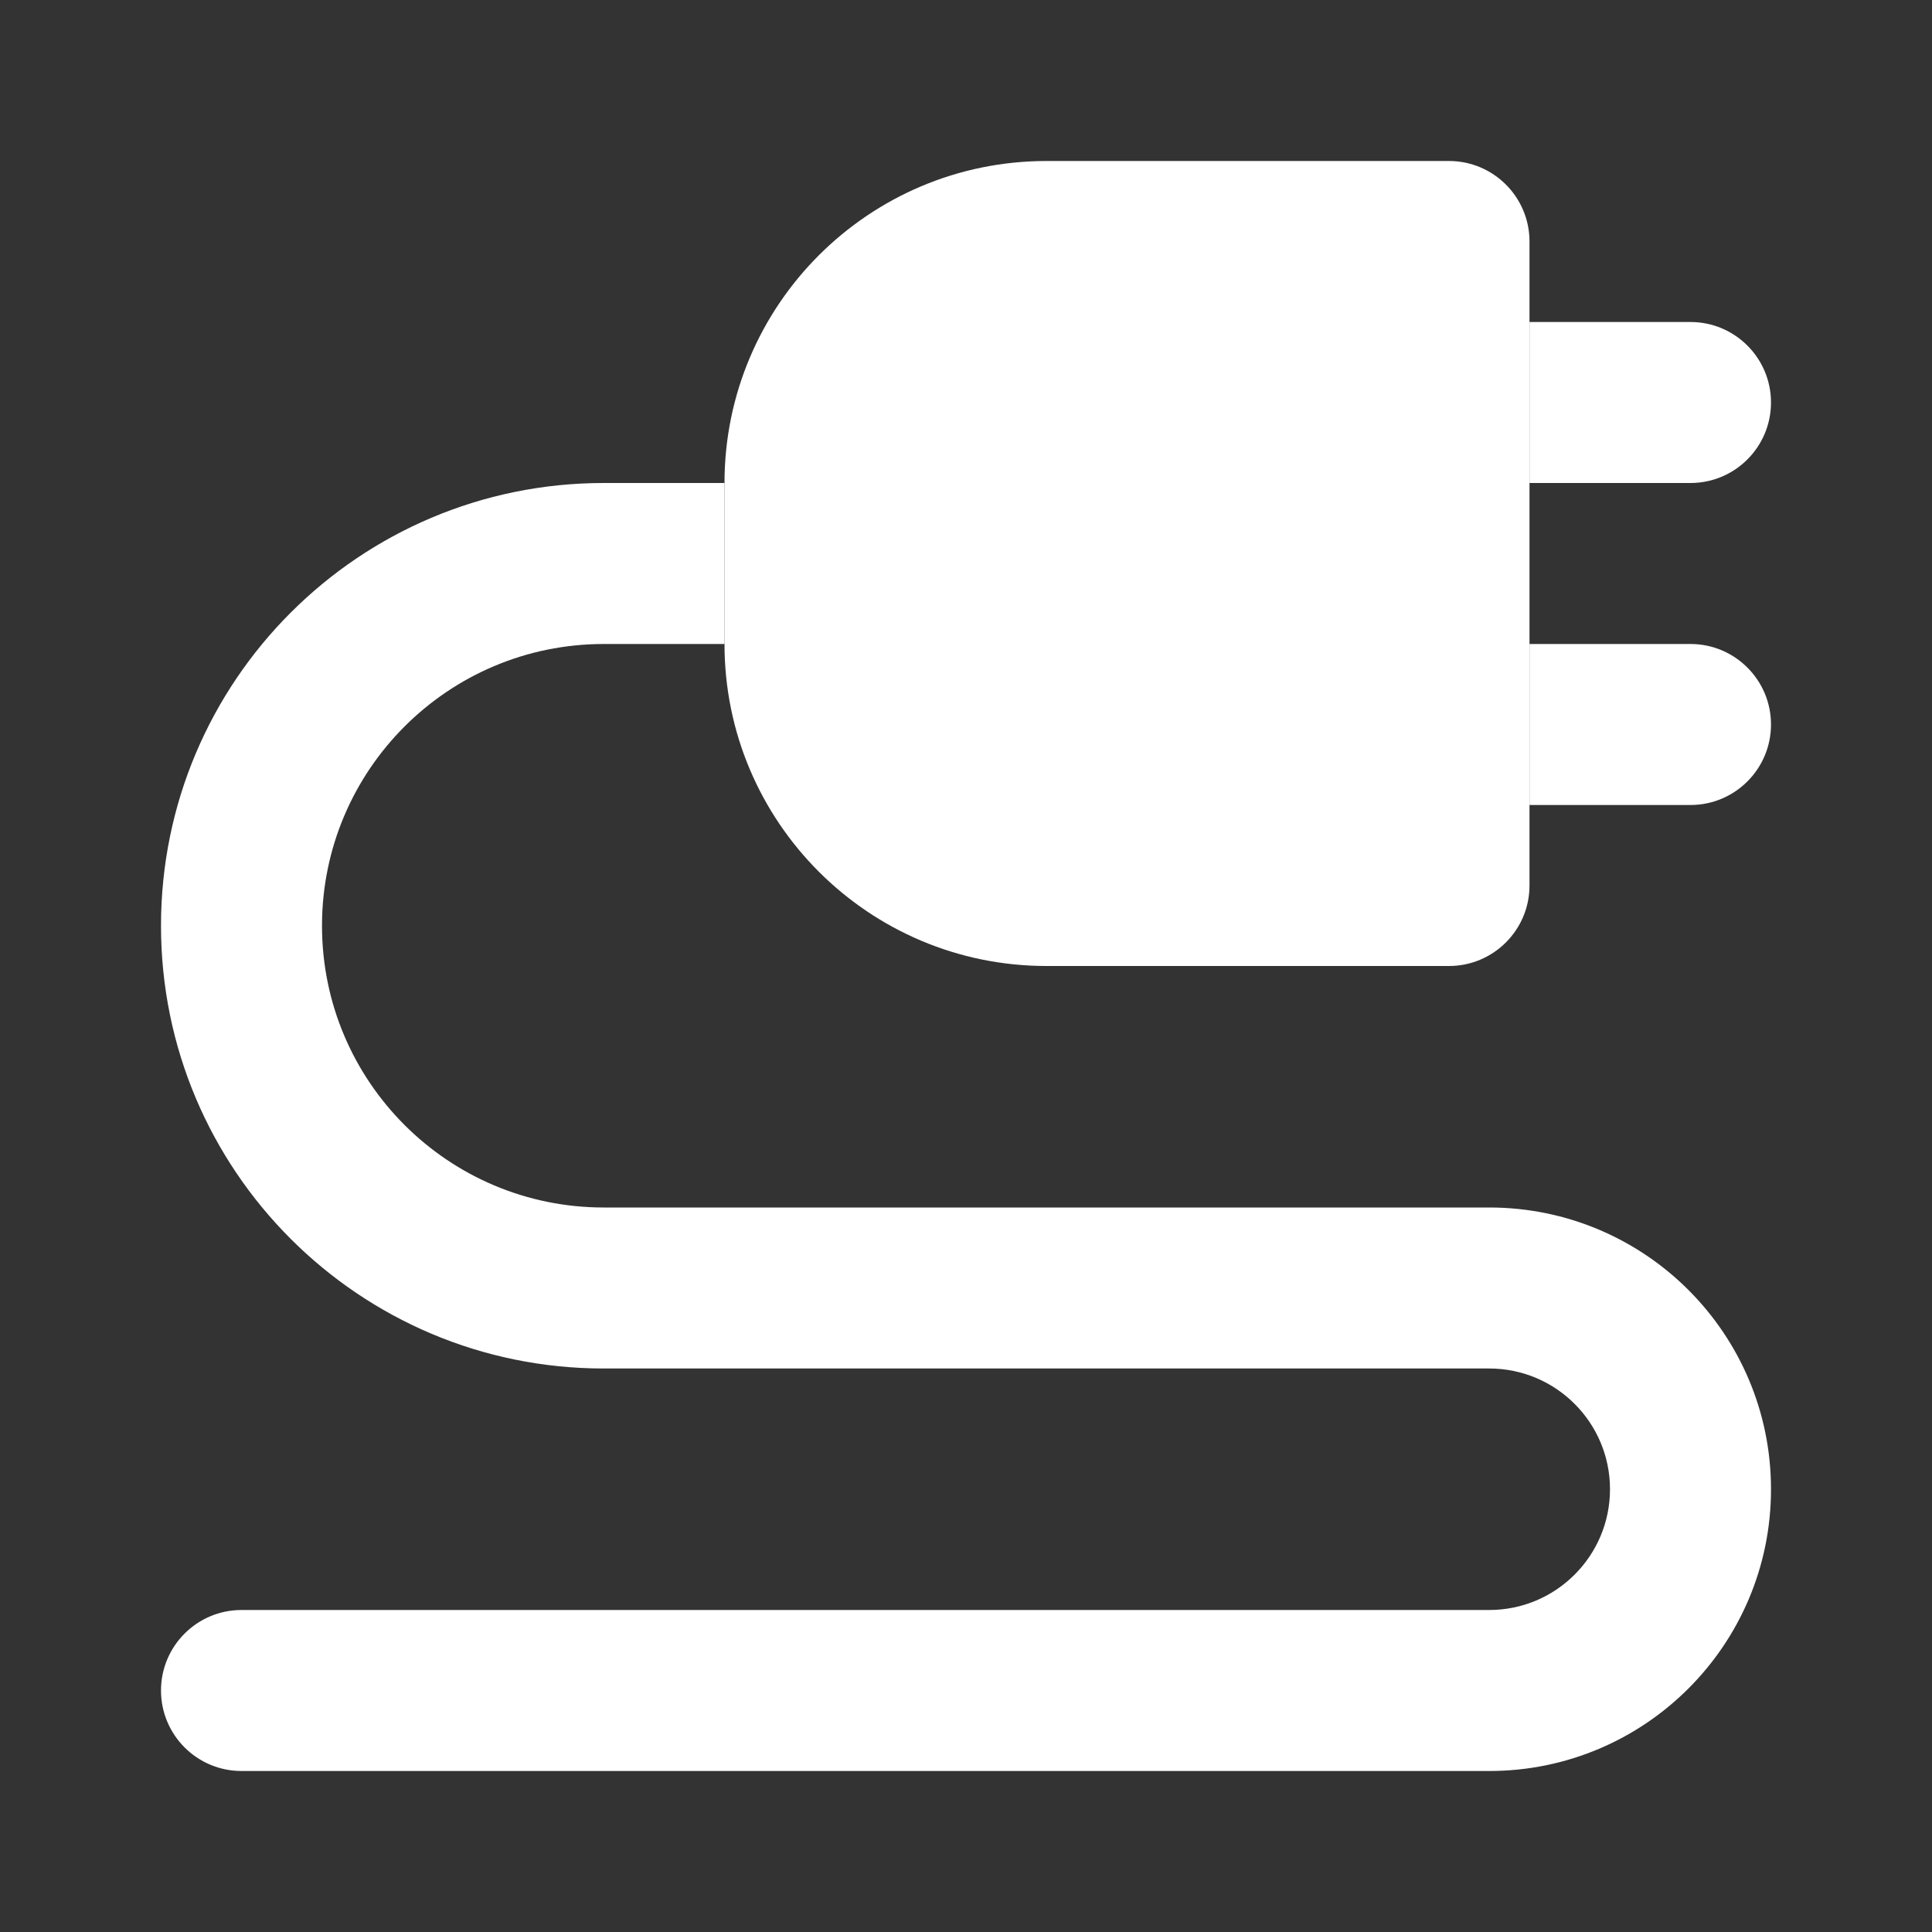 <svg width="24" height="24" viewBox="0 0 24 24" fill="none" xmlns="http://www.w3.org/2000/svg">
<rect x="0" y="0" width="24" height="24" fill="#333333" stroke="none"/>
<path fill-rule="evenodd" clip-rule="evenodd" d="M20 18.5C20 17.672 19.328 17 18.5 17L7.5 17C4.462 17 2 14.538 2 11.5C2 8.462 4.462 6 7.5 6L9 6L9 8L7.5 8C5.567 8 4 9.567 4 11.5C4 13.433 5.567 15 7.5 15L18.5 15C20.433 15 22 16.567 22 18.5C22 20.433 20.433 22 18.5 22L3 22C2.448 22 2 21.552 2 21C2 20.448 2.448 20 3 20L18.5 20C19.328 20 20 19.328 20 18.5Z" fill="white"/>
<path d="M9 6C9 3.791 10.791 2 13 2H18C18.552 2 19 2.448 19 3V11C19 11.552 18.552 12 18 12H13C10.791 12 9 10.209 9 8V6Z" fill="white"/>
<path d="M21 4H19V6H21C21.552 6 22 5.552 22 5C22 4.448 21.552 4 21 4Z" fill="white"/>
<path d="M21 8H19V10H21C21.552 10 22 9.552 22 9C22 8.448 21.552 8 21 8Z" fill="white"/>
</svg>
